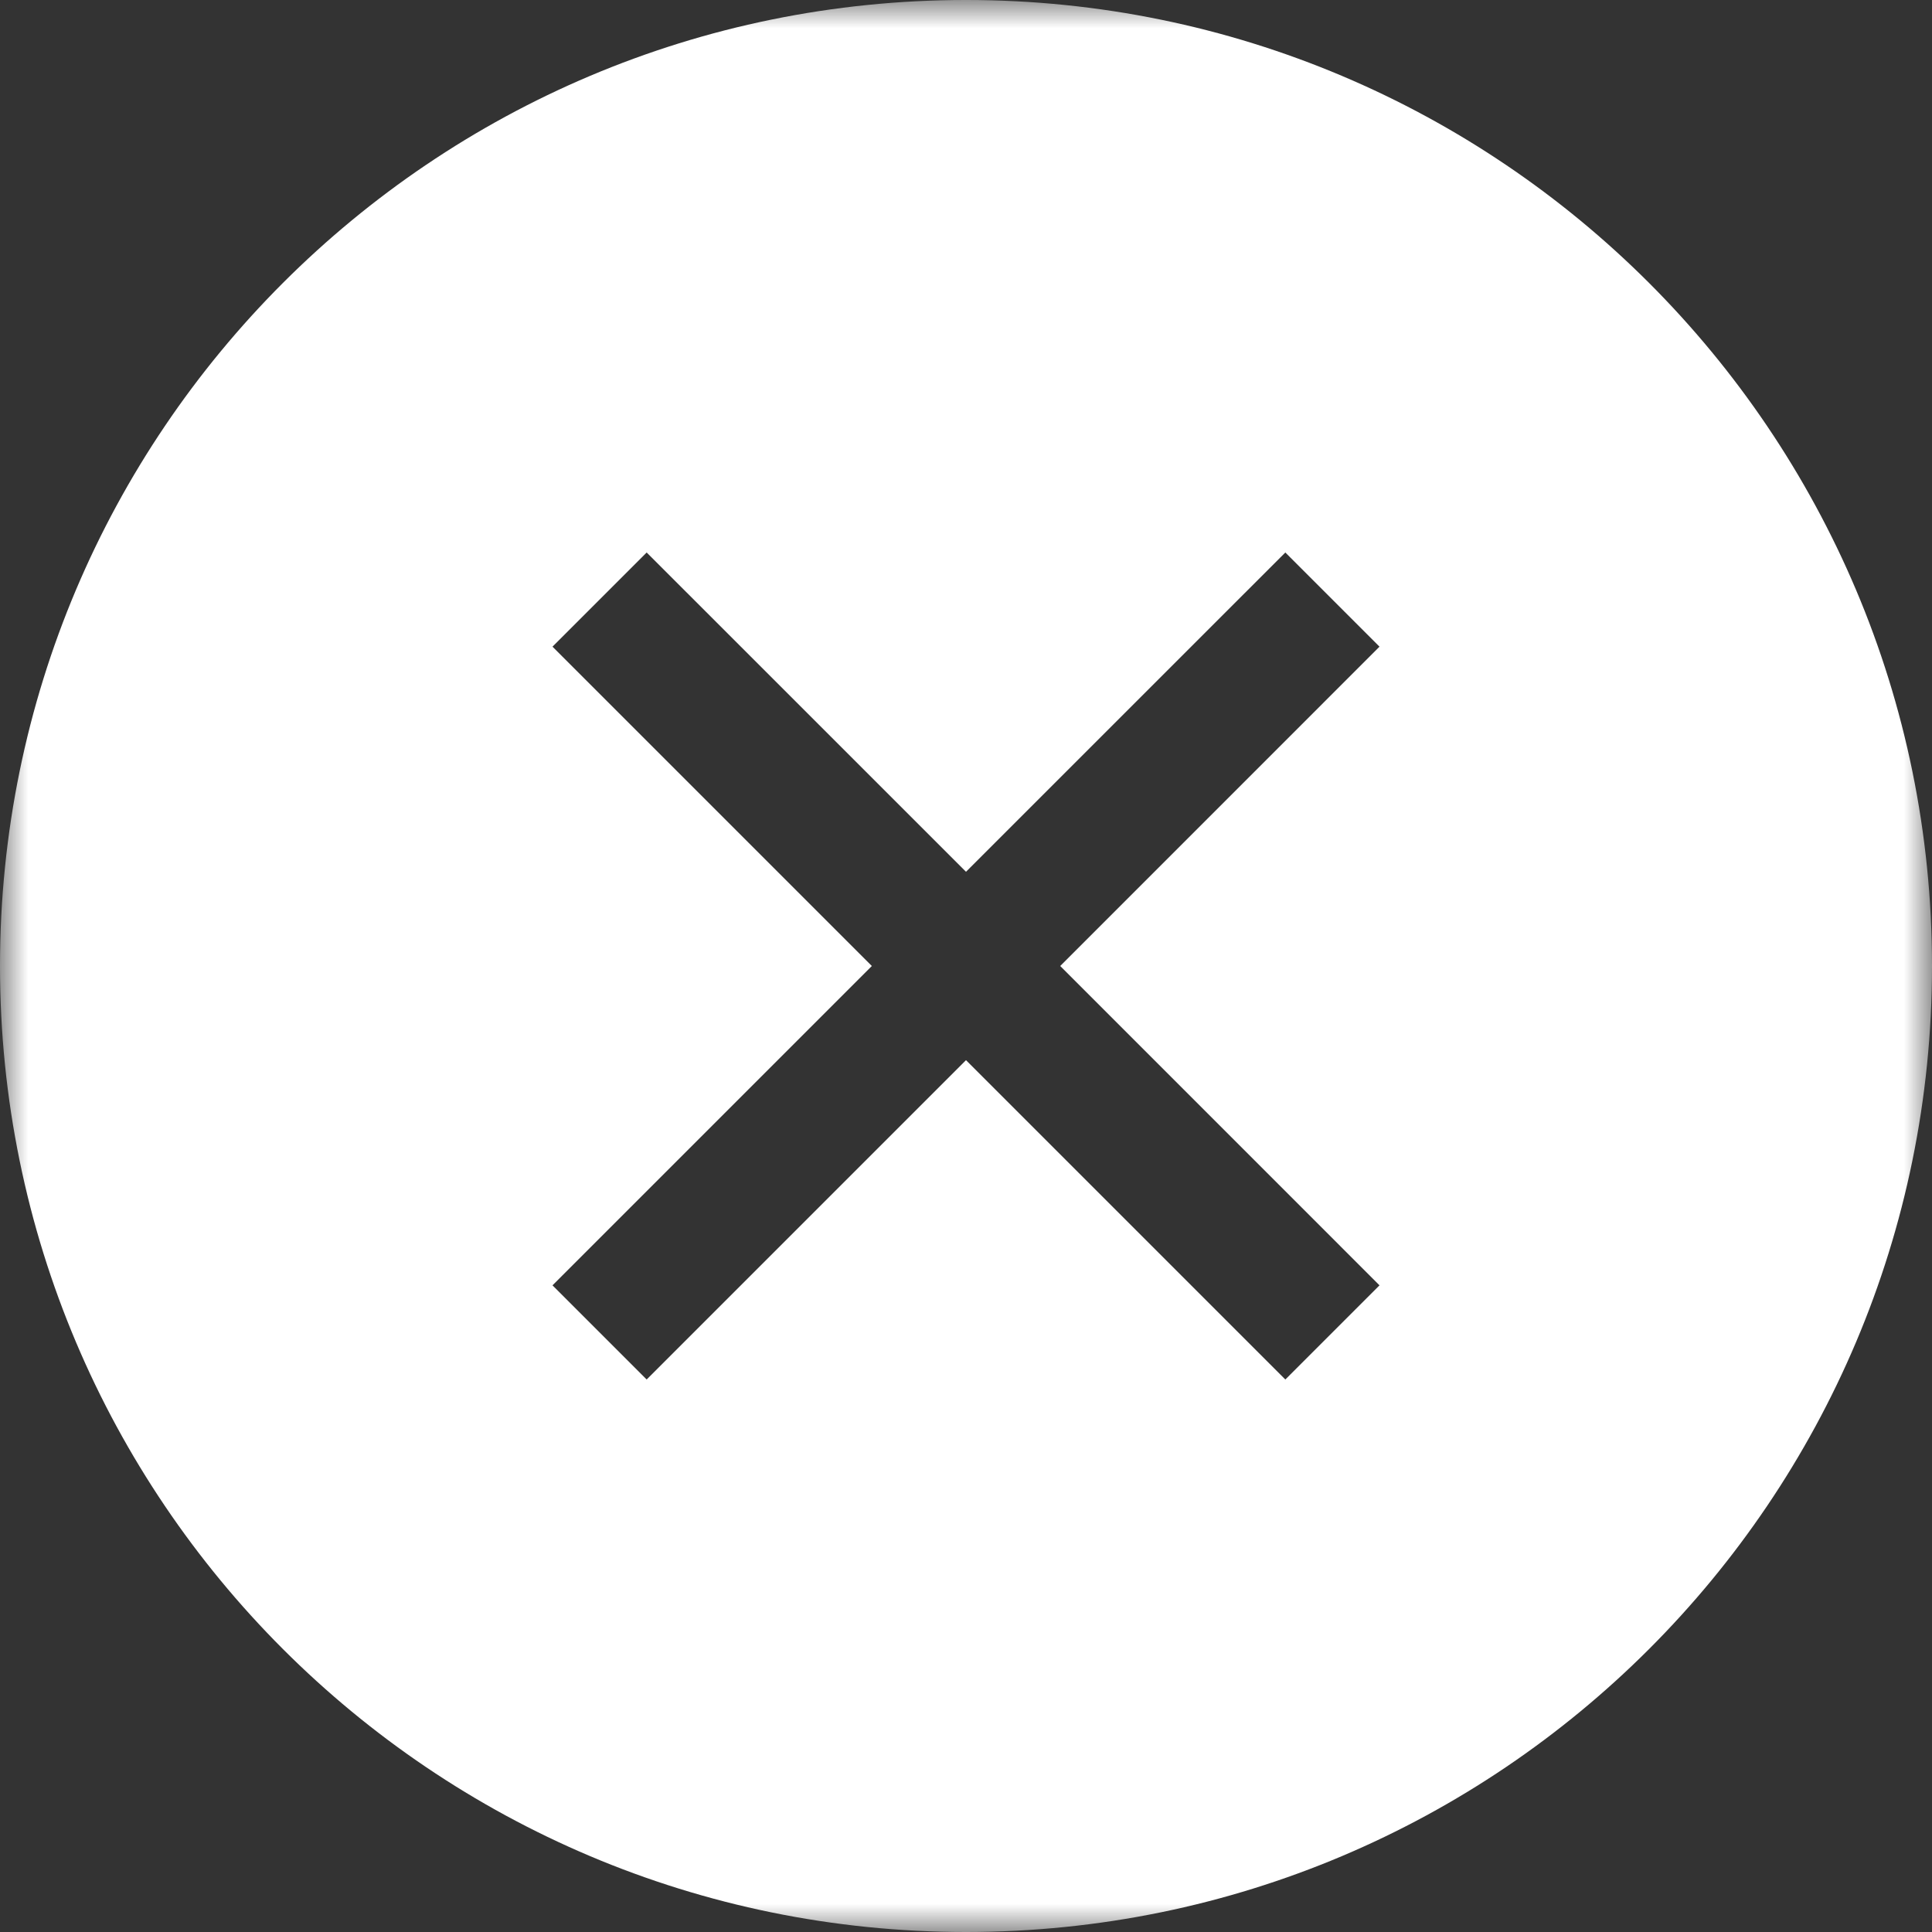 <?xml version="1.0" encoding="UTF-8" standalone="no"?>
<svg width="35px" height="35px" viewBox="0 0 35 35" version="1.1" xmlns="http://www.w3.org/2000/svg" xmlns:xlink="http://www.w3.org/1999/xlink">
    <rect x="0" y="0" width="35" height="35" fill="#333333" stroke="none"/>
    <!-- Generator: Sketch 50.2 (55047) - http://www.bohemiancoding.com/sketch -->
    <title>Page 1</title>
    <desc>Created with Sketch.</desc>
    <defs>
        <polygon id="path-1" points="6.03448276e-05 0 35 0 35 35 6.03448276e-05 35"></polygon>
    </defs>
    <g id="r3" stroke="none" stroke-width="1" fill="none" fill-rule="evenodd">
        <g id="PDP-/-Desktop-Video-Overlay" transform="translate(-639, -113)">
            <g id="Page-1" transform="translate(639, 113)">
                <mask id="mask-2" fill="white">
                    <use xlink:href="#path-1"></use>
                </mask>
                <g id="Clip-2"></g>
                <path d="M24.991,23.285 L23.285,24.991 L17.5,19.206 L11.715,24.991 L10.009,23.285 L15.794,17.5 L10.009,11.715 L11.715,10.009 L17.5,15.793 L23.285,10.009 L24.991,11.715 L19.207,17.5 L24.991,23.285 Z M17.5,-6.03448276e-05 C7.835,-6.03448276e-05 6.03448276e-05,7.835 6.03448276e-05,17.5 C6.03448276e-05,27.165 7.835,35 17.5,35 C27.165,35 35,27.165 35,17.5 C35,7.835 27.165,-6.03448276e-05 17.5,-6.03448276e-05 Z" id="Fill-1" fill="#FFFFFF" mask="url(#mask-2)"></path>
            </g>
        </g>
    </g>
</svg>